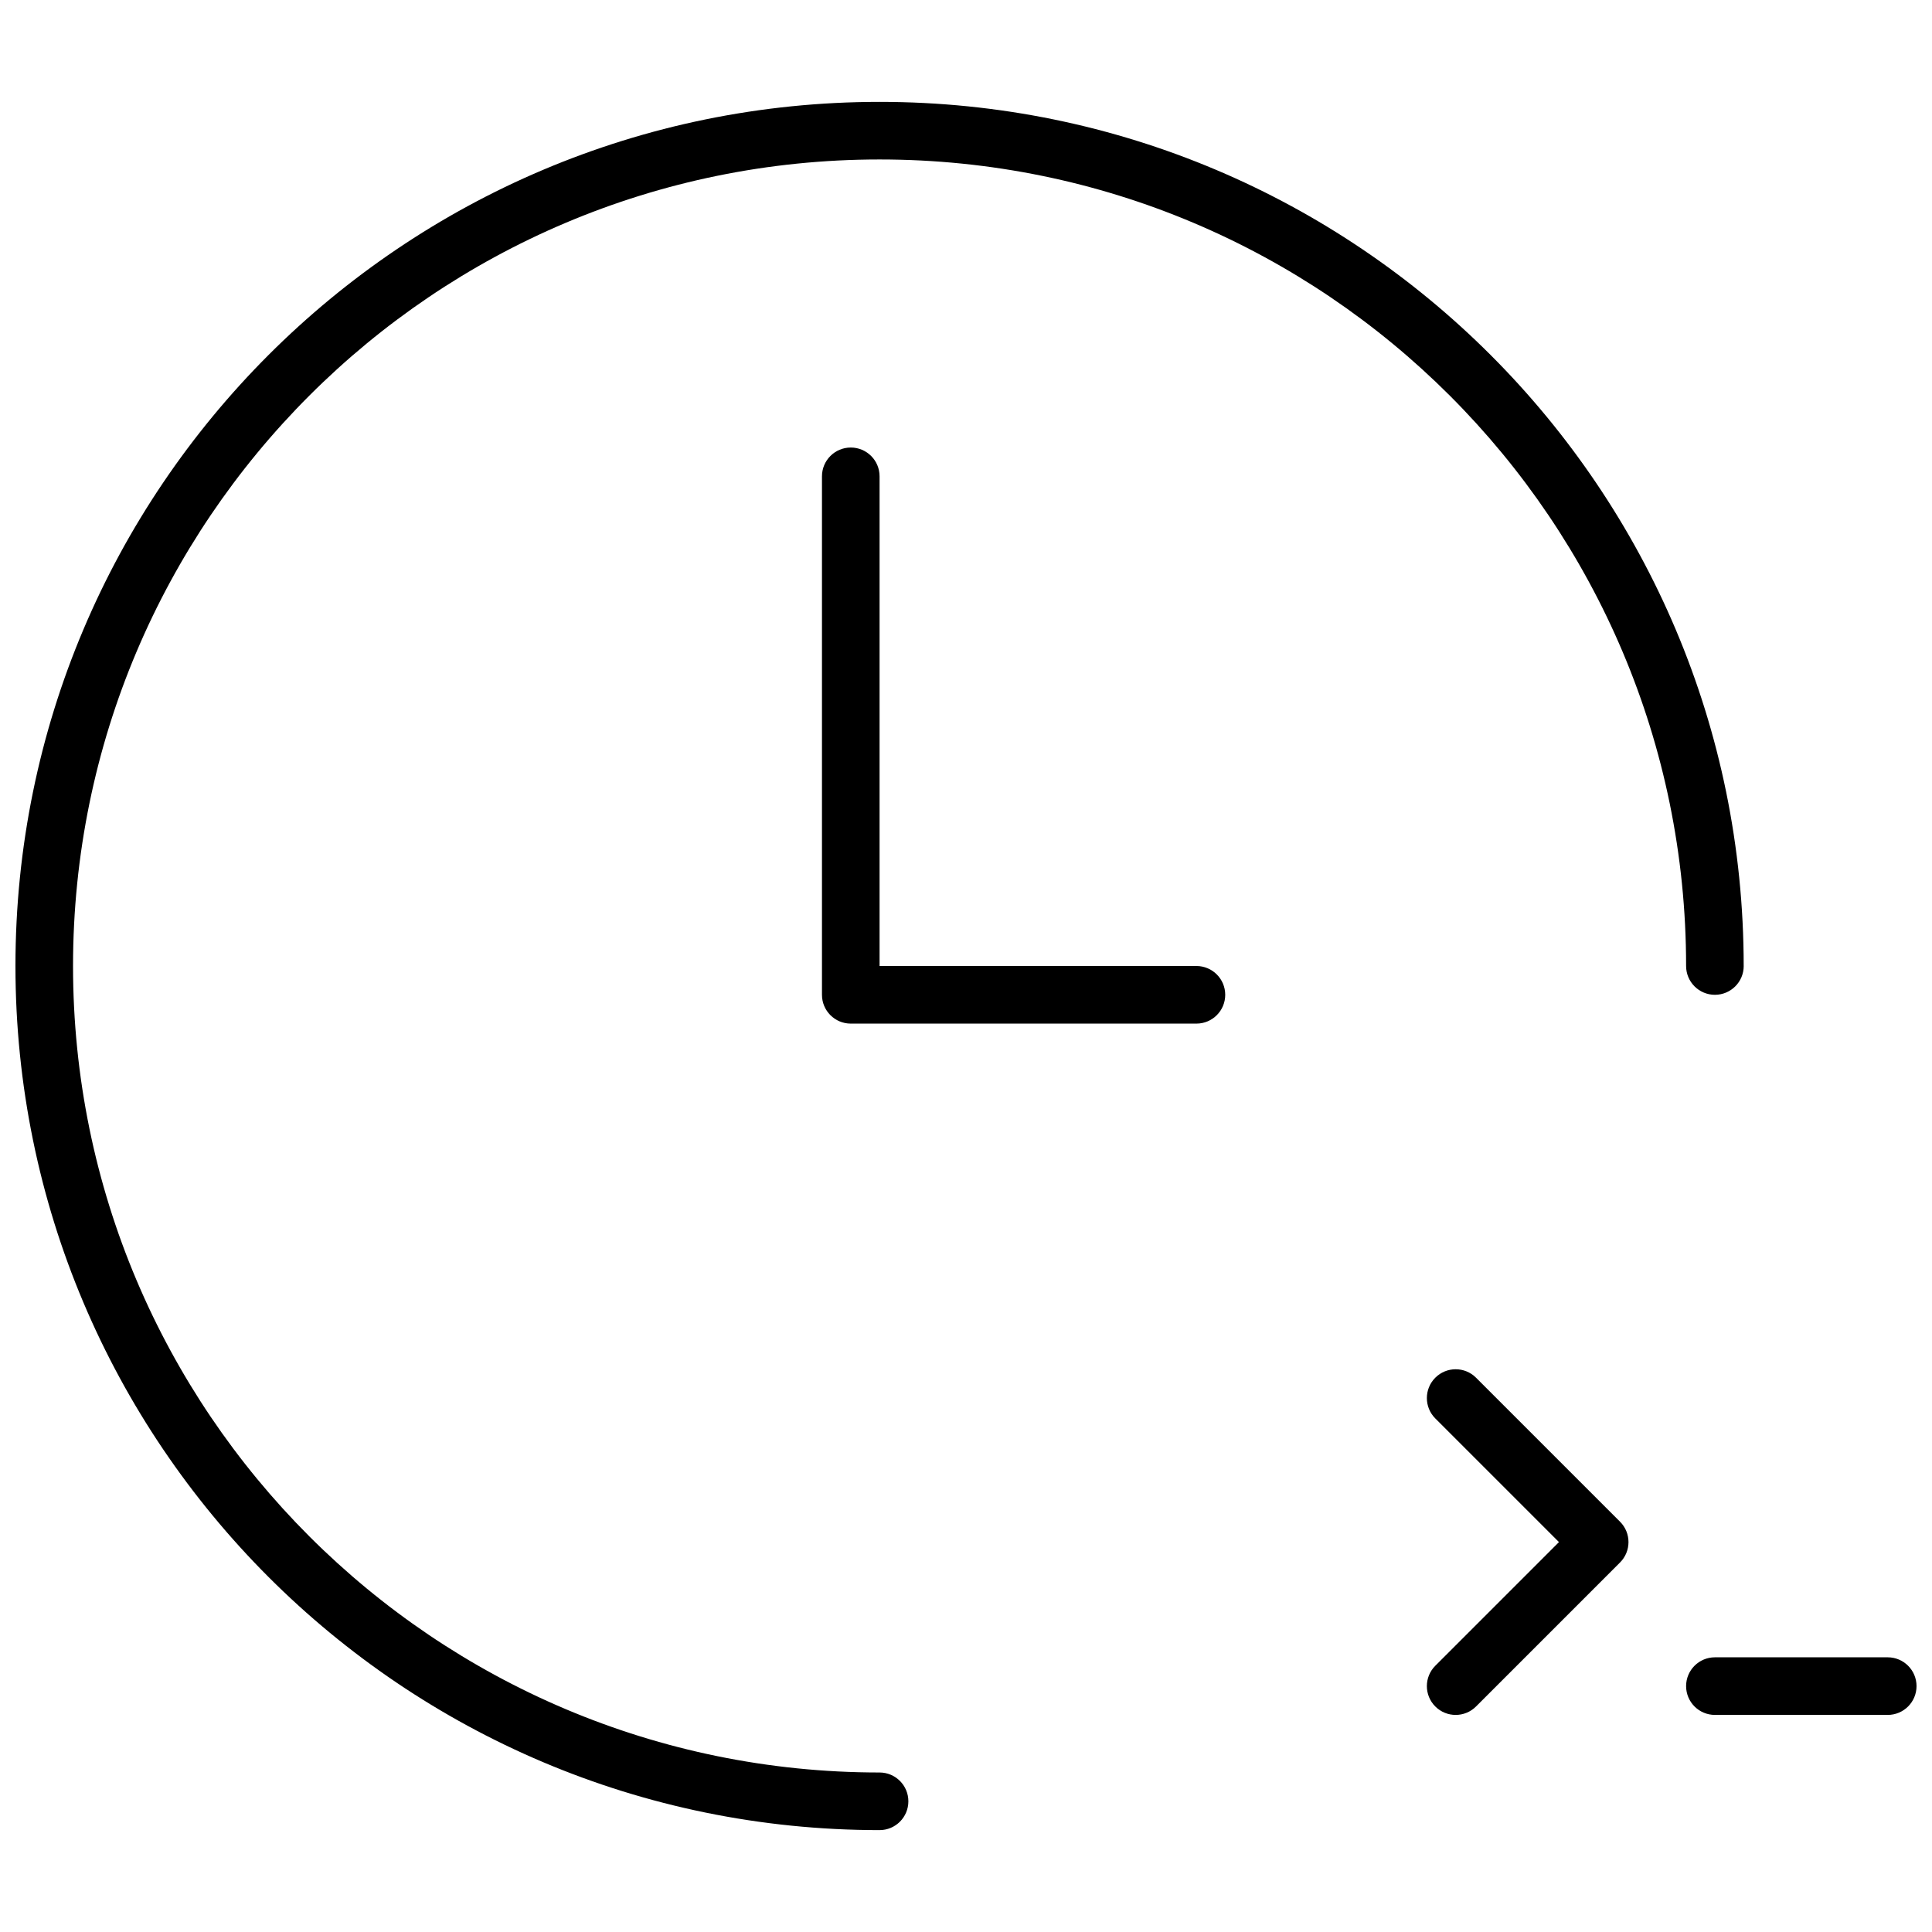 <?xml version="1.0" encoding="UTF-8"?>
<!-- Uploaded to: ICON Repo, www.iconrepo.com, Generator: ICON Repo Mixer Tools -->
<svg width="800px" height="800px" version="1.1" viewBox="144 144 512 512" xmlns="http://www.w3.org/2000/svg">
 <defs>
  <clipPath id="a">
   <path d="m148.09 170h503.81v460h-503.81z"/>
  </clipPath>
 </defs>
 <g clip-path="url(#a)">
  <path d="m606.1 400c0 4.215-3.418 7.633-7.633 7.633s-7.633-3.418-7.633-7.633c0-118.05-95.695-213.74-213.74-213.74-118.04 0-213.74 95.691-213.74 213.74 0 118.04 95.695 213.73 213.74 213.73 4.215 0 7.633 3.418 7.633 7.637 0 4.215-3.418 7.633-7.633 7.633-126.48 0-229-102.53-229-229 0-126.48 102.53-229 229-229 126.48 0 229 102.53 229 229zm-7.633 198.47c-4.215 0-7.633-3.418-7.633-7.633 0-4.215 3.418-7.633 7.633-7.633h45.801c4.215 0 7.633 3.418 7.633 7.633 0 4.215-3.418 7.633-7.633 7.633zm-74.098-78.57c-2.981-2.981-2.981-7.812 0-10.797 2.981-2.981 7.812-2.981 10.793 0l38.168 38.168c2.981 2.981 2.981 7.816 0 10.797l-38.168 38.168c-2.981 2.981-7.812 2.981-10.793 0-2.981-2.981-2.981-7.816 0-10.797l32.77-32.77zm-63.305-119.9c4.215 0 7.633 3.418 7.633 7.633 0 4.215-3.418 7.633-7.633 7.633h-91.602c-4.215 0-7.633-3.418-7.633-7.633v-137.4c0-4.219 3.418-7.633 7.633-7.633s7.633 3.414 7.633 7.633v129.77z"/>
 </g>
</svg>